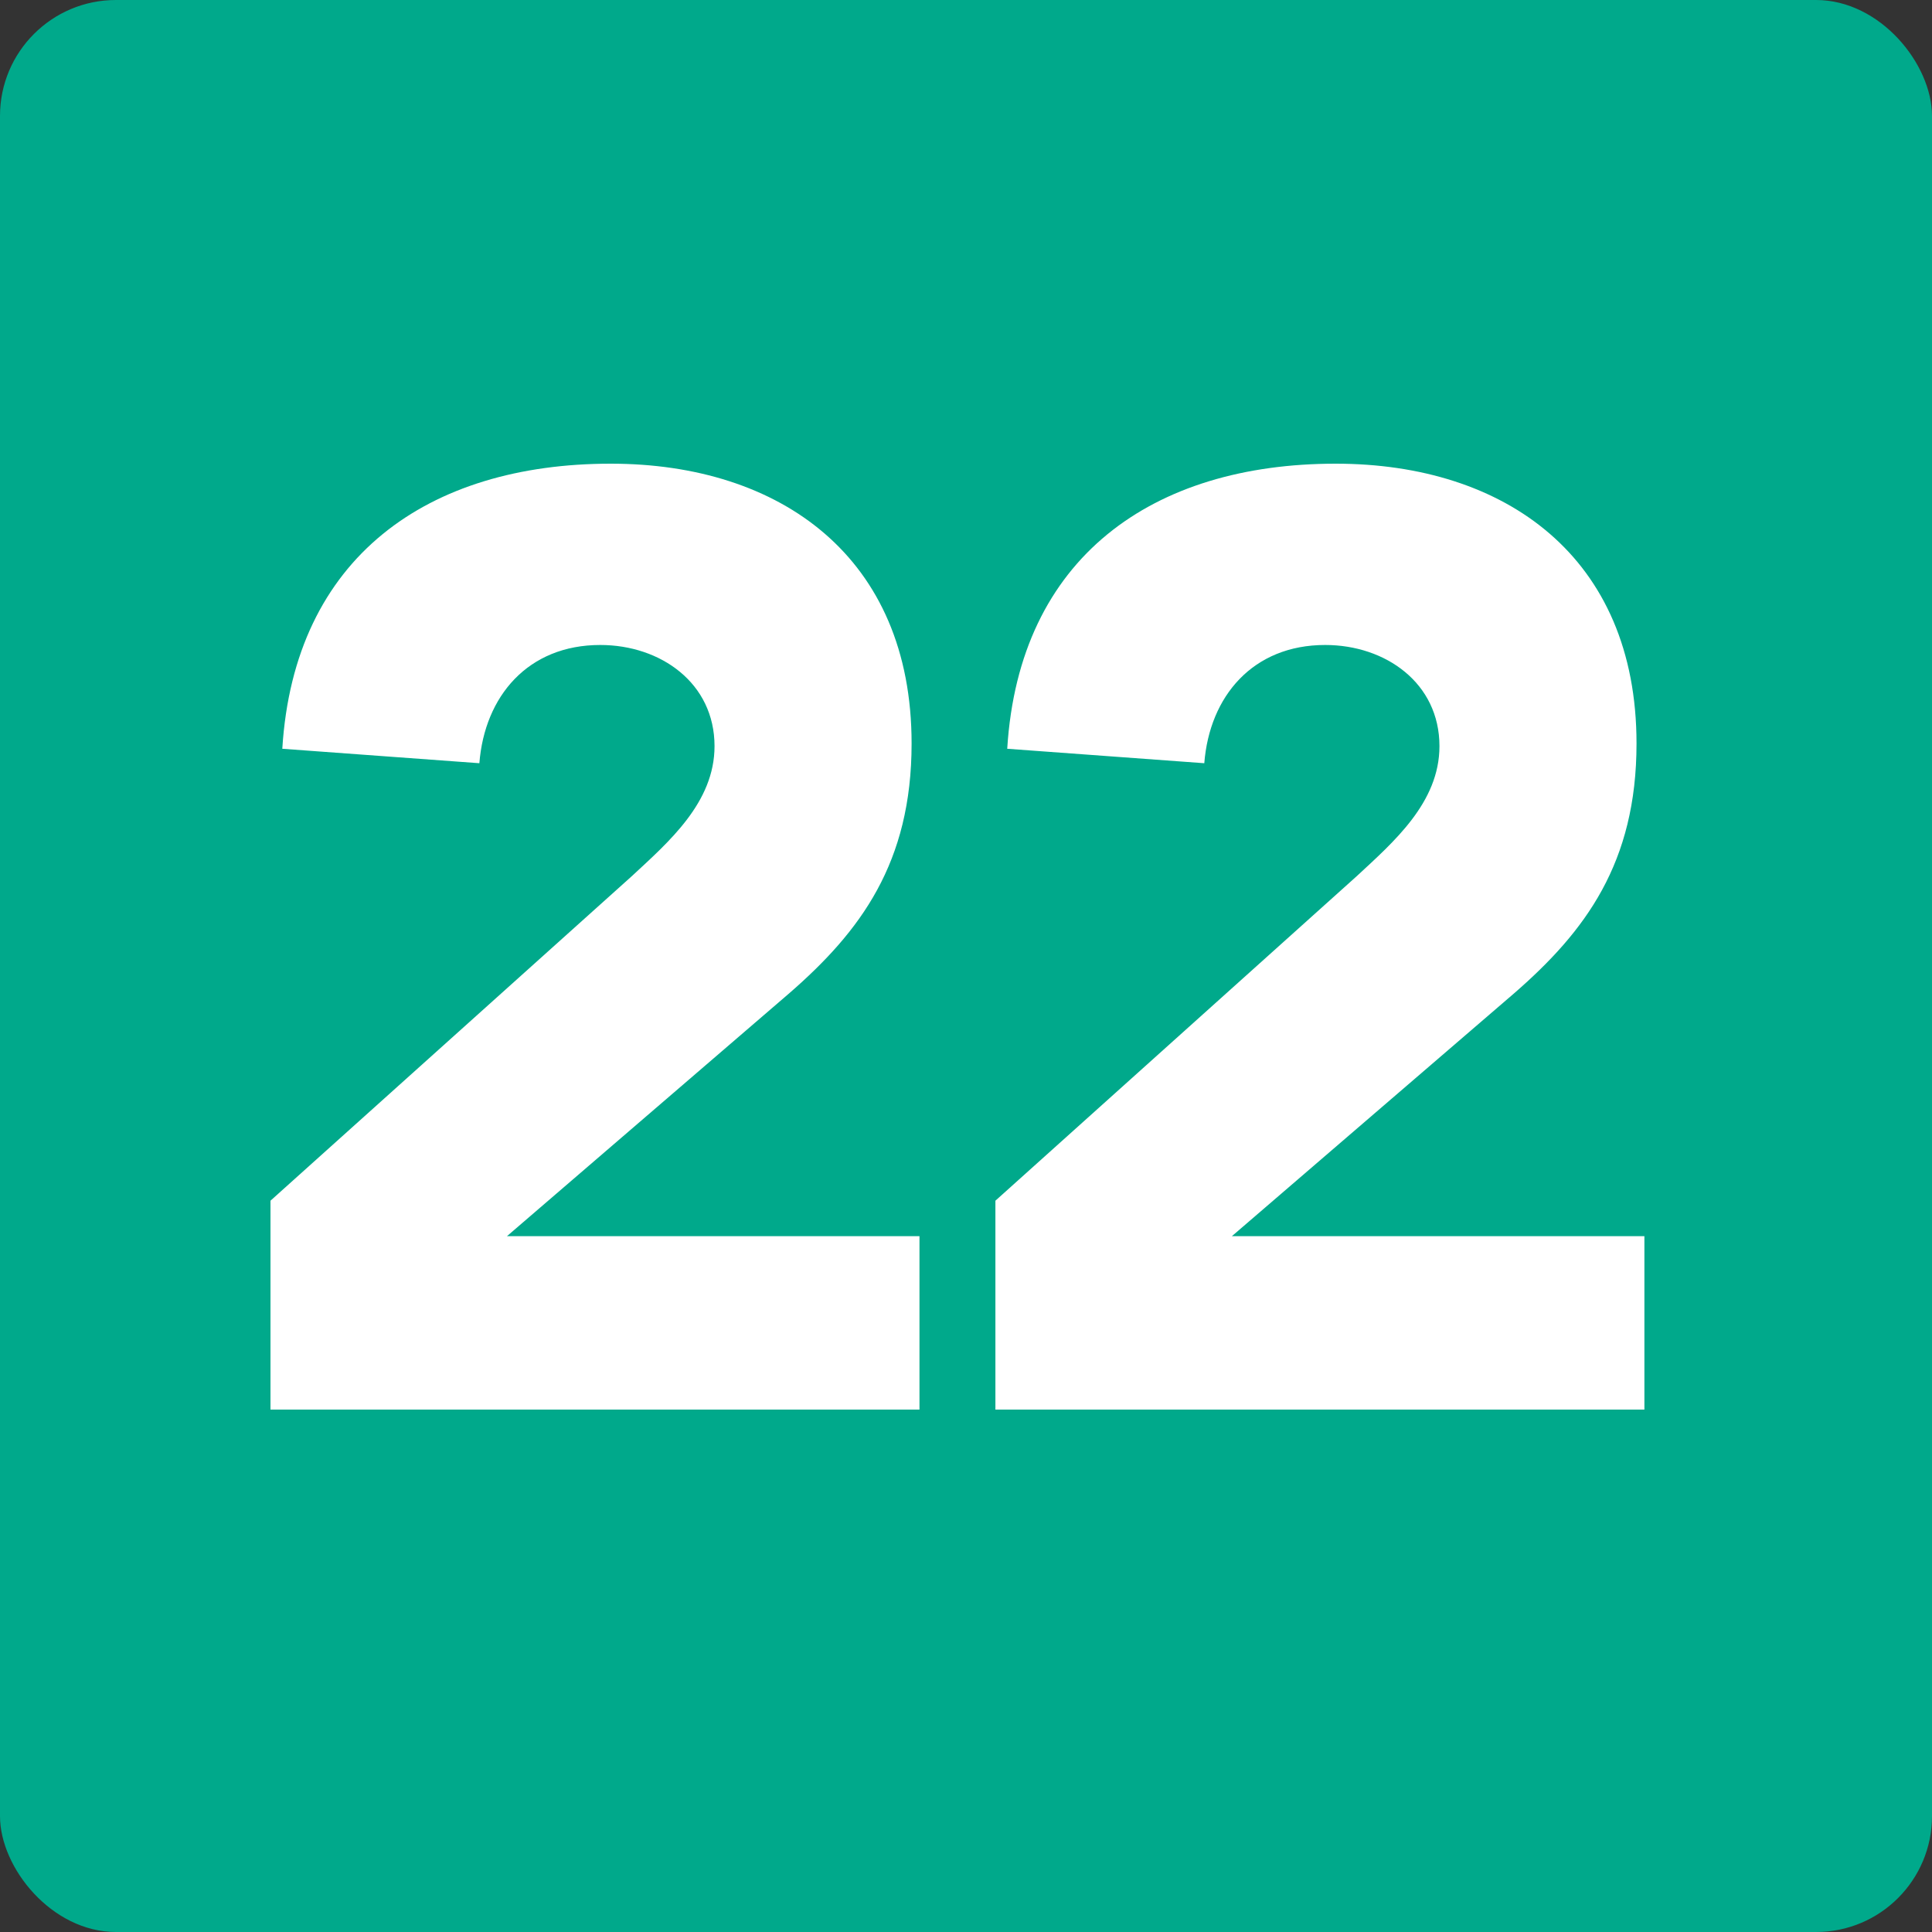 <svg width="50" height="50" viewBox="0 0 50 50" fill="none" xmlns="http://www.w3.org/2000/svg">
<rect x="0" y="0" width="50" height="50" fill="#333333" stroke="none"/>
<rect width="50" height="50" rx="3" fill="#00A98B"/>
<path d="M25.761 36.48V31.074L35.111 22.676C36.063 21.792 37.253 20.772 37.253 19.31C37.253 17.678 35.859 16.692 34.295 16.692C32.425 16.692 31.303 18.018 31.167 19.752L26.067 19.378C26.373 14.414 29.841 12 34.567 12C38.953 12 42.353 14.414 42.353 19.242C42.353 22.336 41.027 24.104 39.191 25.702L31.881 31.992H42.557V36.48H25.761Z" fill="white"/>
<path d="M7 36.48V31.074L16.35 22.676C17.302 21.792 18.492 20.772 18.492 19.31C18.492 17.678 17.098 16.692 15.534 16.692C13.664 16.692 12.542 18.018 12.406 19.752L7.306 19.378C7.612 14.414 11.08 12 15.806 12C20.192 12 23.592 14.414 23.592 19.242C23.592 22.336 22.266 24.104 20.43 25.702L13.12 31.992H23.796V36.48H7Z" fill="white"/>
</svg>
